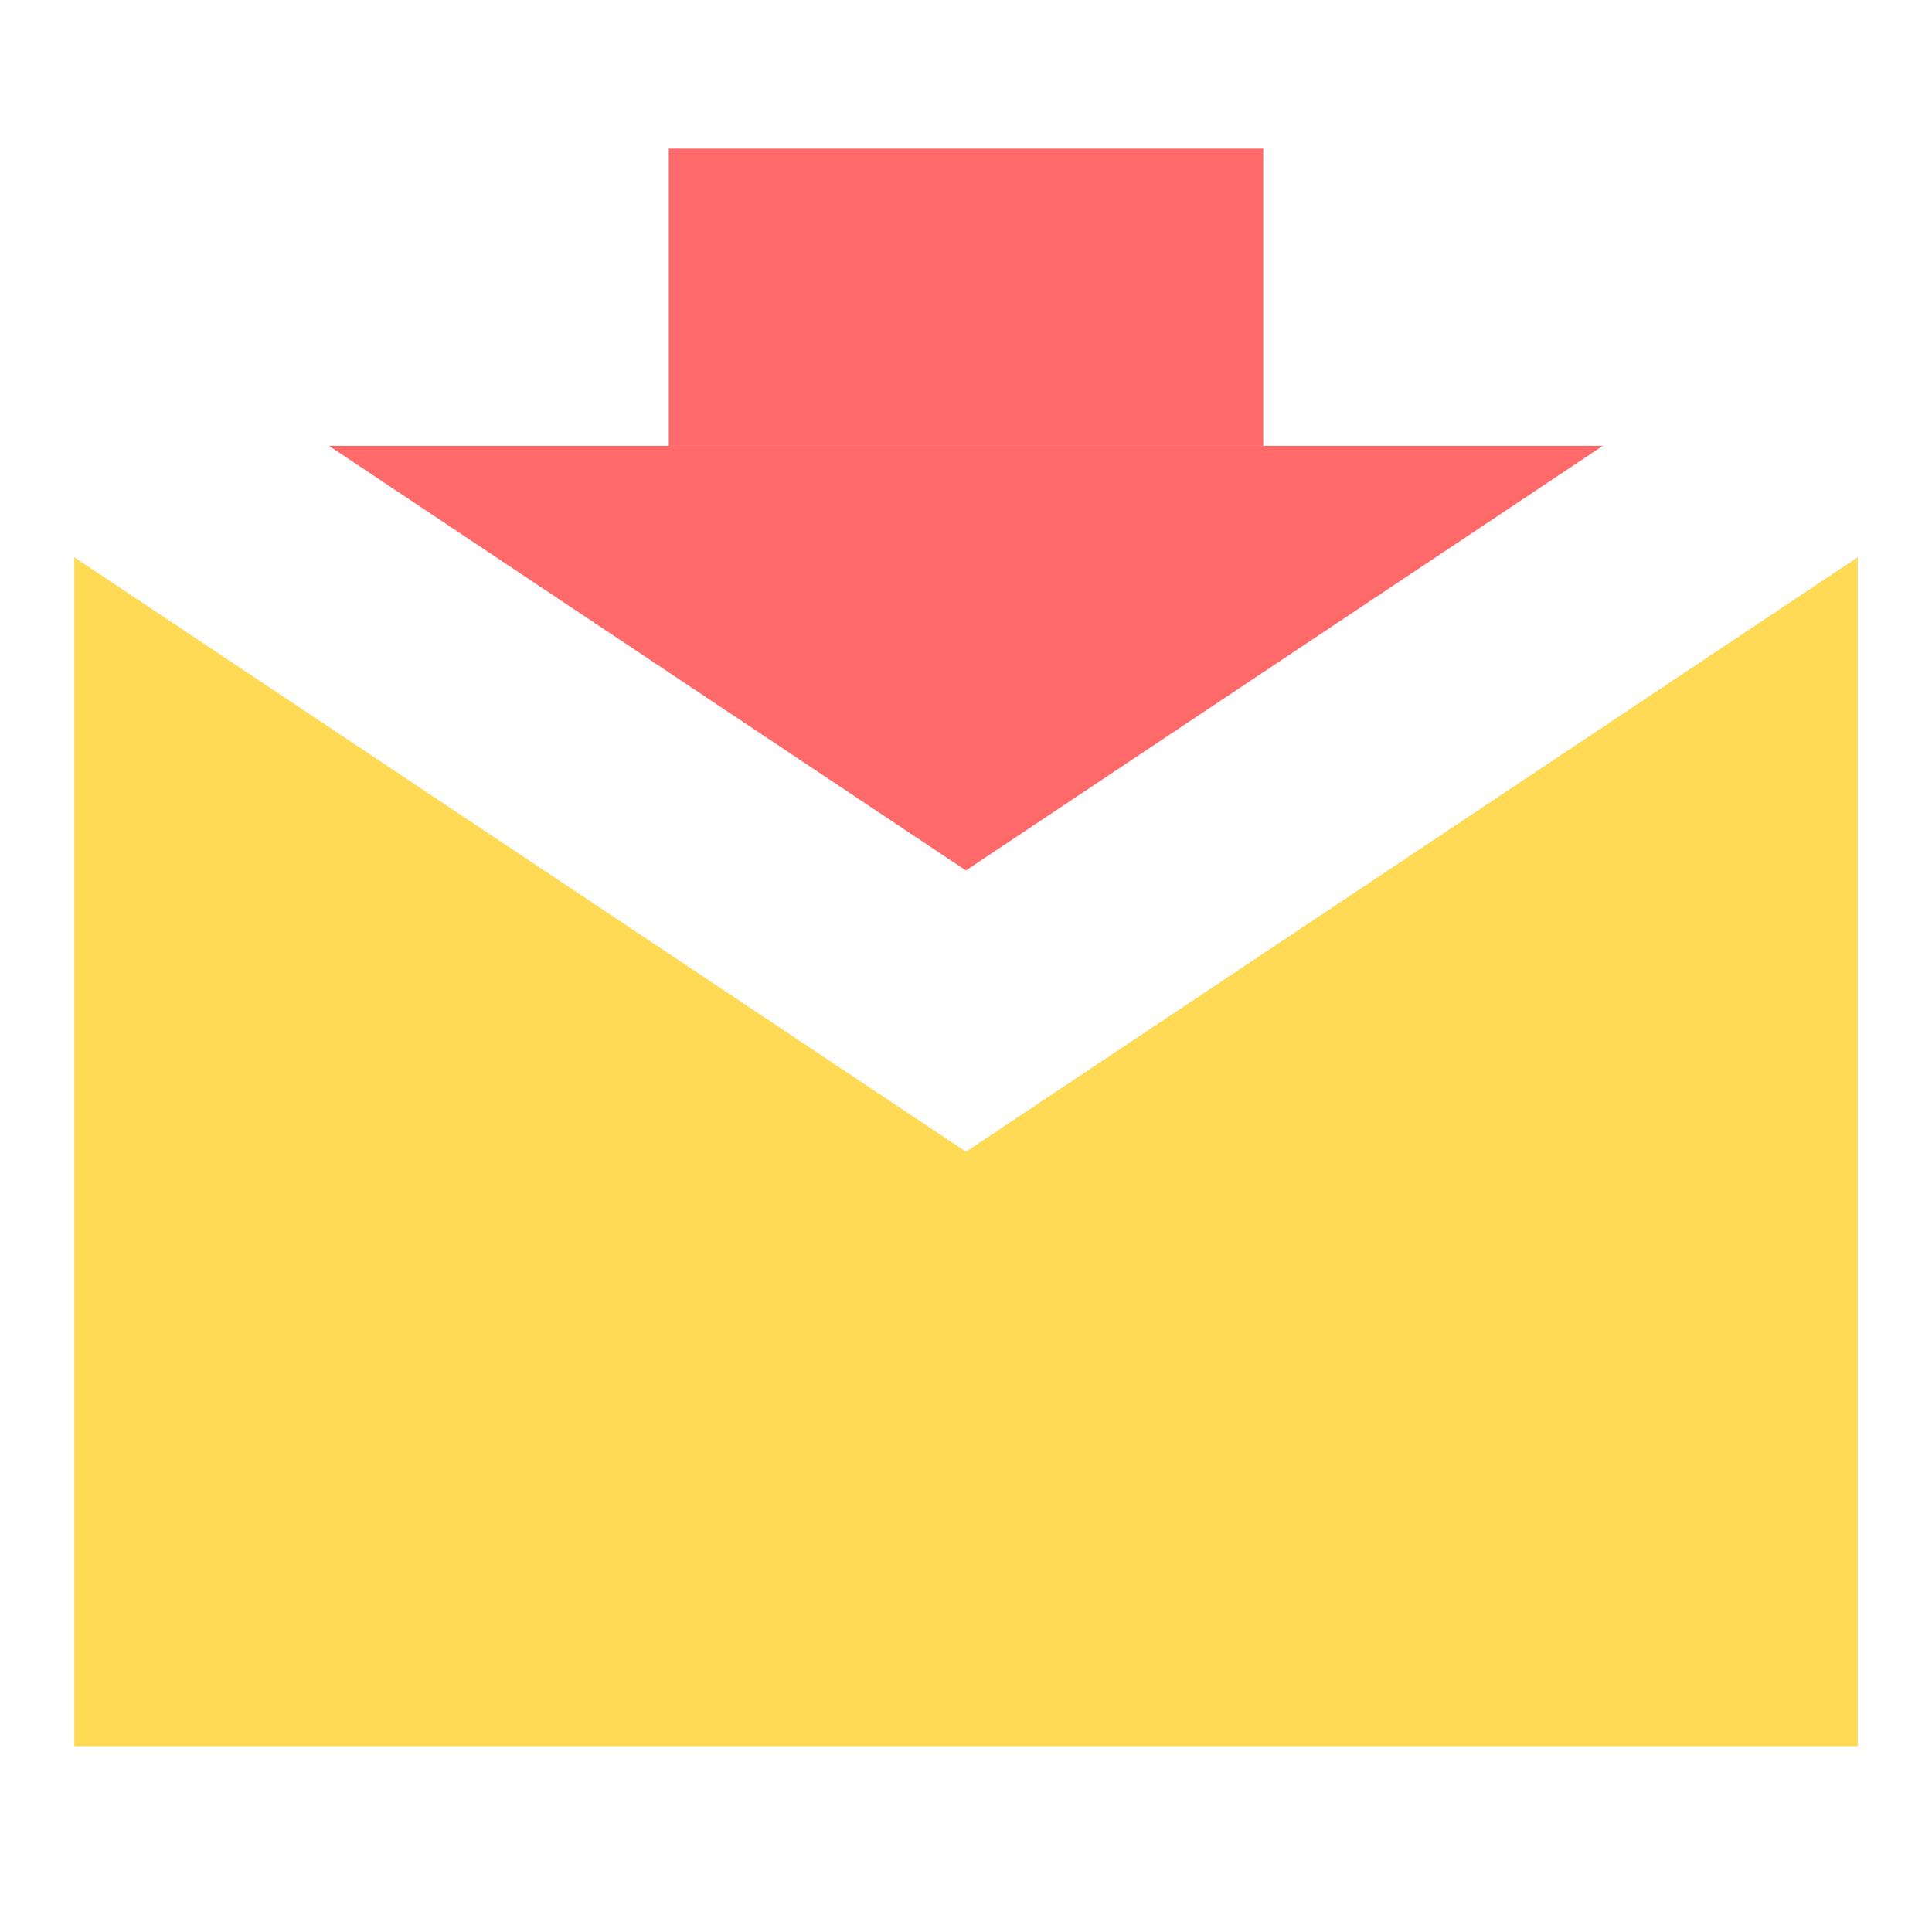 <svg width="52" height="52" viewBox="0 0 52 52" fill="none" xmlns="http://www.w3.org/2000/svg">
<path fill-rule="evenodd" clip-rule="evenodd" d="M2 47H50V15L26 31L2 15V47Z" fill="#FFDA54"/>
<path d="M8.855 12L25.998 23.429L43.141 12H8.855Z" fill="#FF696A"/>
<rect x="18" y="4" width="16" height="8" fill="#FF696A"/>
</svg>
